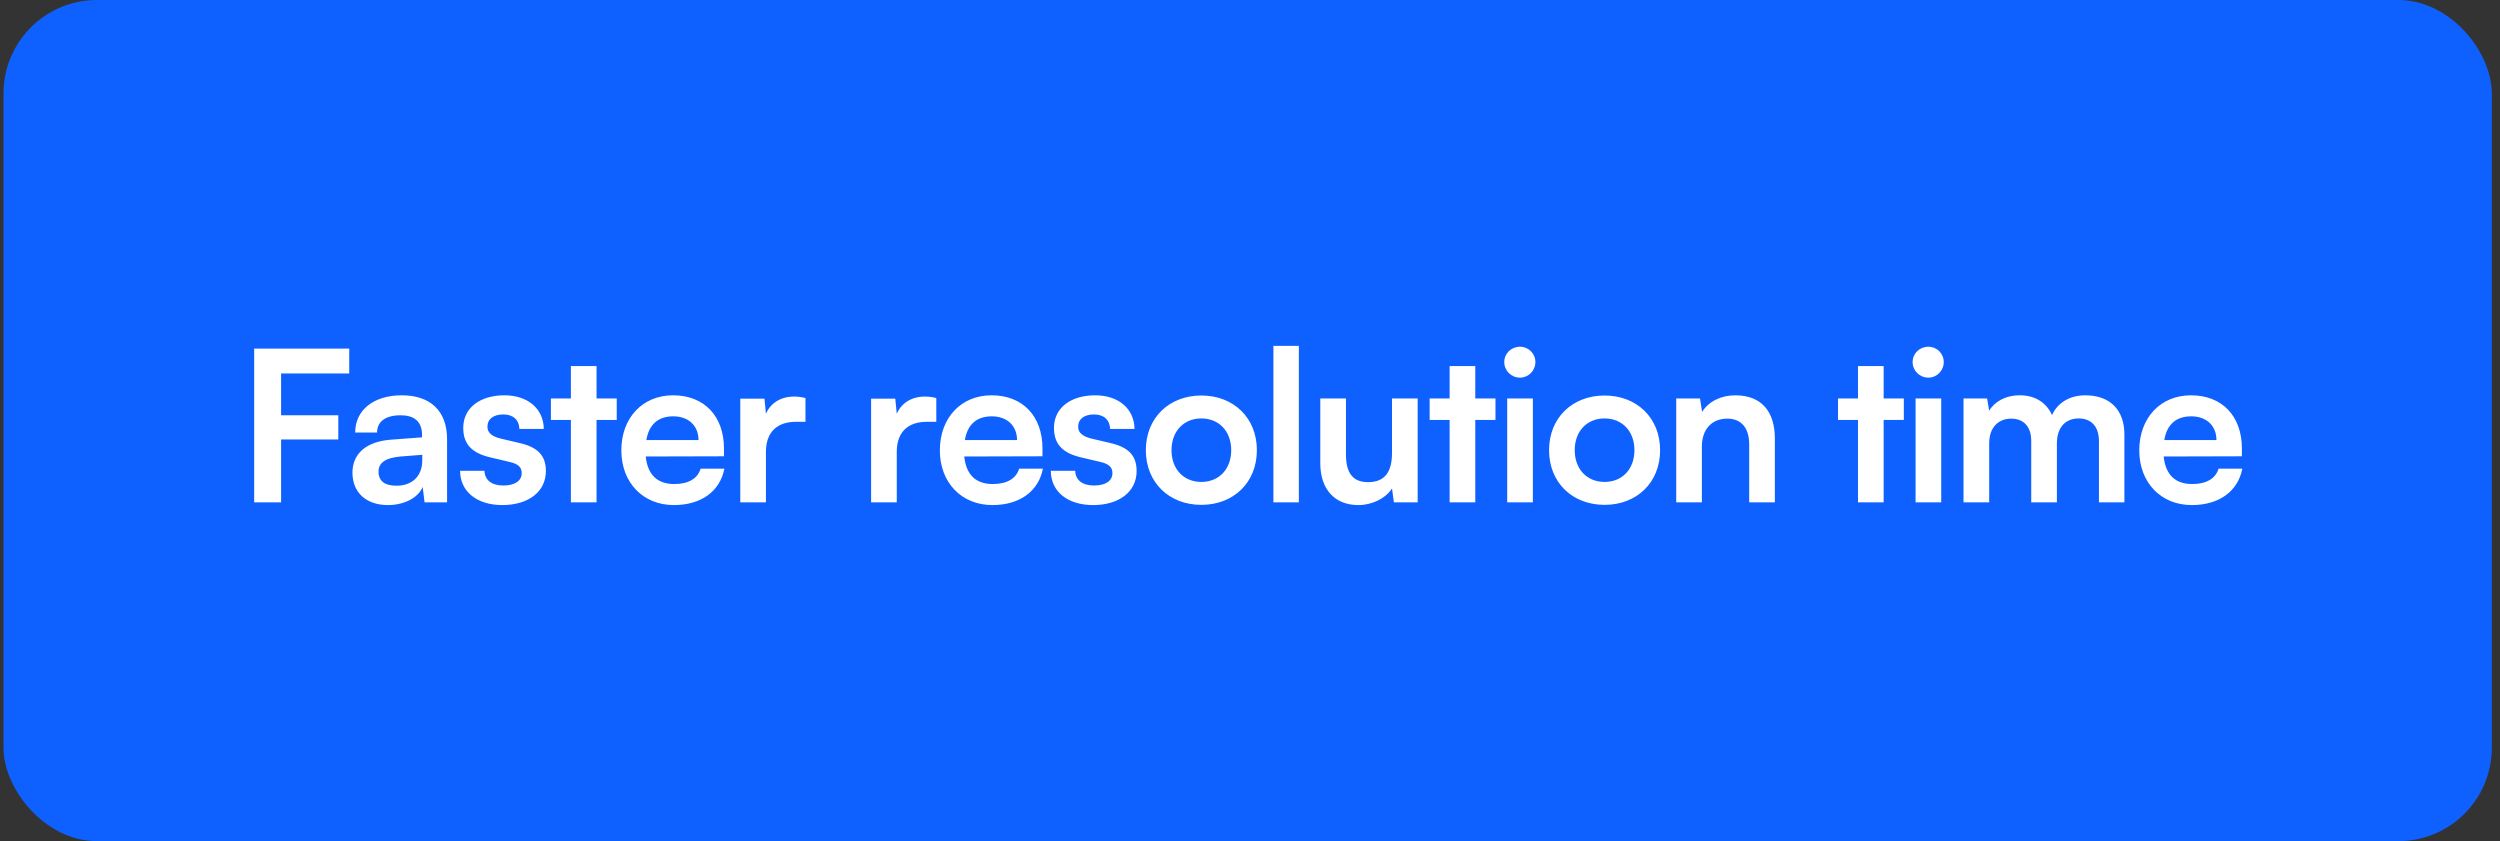 <svg width="214" height="72" viewBox="0 0 214 72" fill="none" xmlns="http://www.w3.org/2000/svg">
<rect x="0" y="0" width="214" height="72" fill="#333333" stroke="none"/>
<rect x="0.3" width="213" height="72" rx="8" fill="#0F61FF"/>
<path d="M28.958 37.618H24.062V43H21.758V29.842H29.894V31.966H24.062V35.548H28.958V37.618ZM33.212 43.234C31.322 43.234 30.17 42.136 30.17 40.462C30.17 38.824 31.358 37.798 33.464 37.636L36.128 37.438V37.24C36.128 36.034 35.408 35.548 34.292 35.548C32.996 35.548 32.276 36.088 32.276 37.024H30.404C30.404 35.098 31.988 33.838 34.4 33.838C36.794 33.838 38.27 35.134 38.27 37.6V43H36.344L36.182 41.686C35.804 42.604 34.598 43.234 33.212 43.234ZM33.932 41.578C35.282 41.578 36.146 40.768 36.146 39.4V38.932L34.292 39.076C32.924 39.202 32.402 39.652 32.402 40.372C32.402 41.182 32.942 41.578 33.932 41.578ZM39.384 40.3H41.472C41.49 41.074 42.066 41.56 43.074 41.56C44.1 41.56 44.658 41.146 44.658 40.498C44.658 40.048 44.424 39.724 43.632 39.544L42.03 39.166C40.428 38.806 39.654 38.05 39.654 36.628C39.654 34.882 41.13 33.838 43.182 33.838C45.18 33.838 46.53 34.99 46.548 36.718H44.46C44.442 35.962 43.938 35.476 43.092 35.476C42.228 35.476 41.724 35.872 41.724 36.538C41.724 37.042 42.12 37.366 42.876 37.546L44.478 37.924C45.972 38.266 46.728 38.95 46.728 40.318C46.728 42.118 45.198 43.234 43.002 43.234C40.788 43.234 39.384 42.046 39.384 40.3ZM51.064 43H48.868V35.944H47.158V34.108H48.868V31.336H51.064V34.108H52.792V35.944H51.064V43ZM57.687 43.234C55.041 43.234 53.187 41.308 53.187 38.554C53.187 35.764 55.005 33.838 57.615 33.838C60.279 33.838 61.971 35.62 61.971 38.392V39.058L55.275 39.076C55.437 40.642 56.265 41.434 57.723 41.434C58.929 41.434 59.721 40.966 59.973 40.12H62.007C61.629 42.064 60.009 43.234 57.687 43.234ZM57.633 35.638C56.337 35.638 55.545 36.34 55.329 37.672H59.793C59.793 36.448 58.947 35.638 57.633 35.638ZM68.948 34.072V36.106H68.138C66.555 36.106 65.564 36.952 65.564 38.68V43H63.368V34.126H65.439L65.564 35.422C65.942 34.54 66.788 33.946 67.977 33.946C68.282 33.946 68.588 33.982 68.948 34.072ZM80.147 34.072V36.106H79.337C77.752 36.106 76.763 36.952 76.763 38.68V43H74.567V34.126H76.636L76.763 35.422C77.141 34.54 77.987 33.946 79.174 33.946C79.481 33.946 79.787 33.982 80.147 34.072ZM84.952 43.234C82.306 43.234 80.452 41.308 80.452 38.554C80.452 35.764 82.27 33.838 84.88 33.838C87.544 33.838 89.236 35.62 89.236 38.392V39.058L82.54 39.076C82.702 40.642 83.53 41.434 84.988 41.434C86.194 41.434 86.986 40.966 87.238 40.12H89.272C88.894 42.064 87.274 43.234 84.952 43.234ZM84.898 35.638C83.602 35.638 82.81 36.34 82.594 37.672H87.058C87.058 36.448 86.212 35.638 84.898 35.638ZM89.95 40.3H92.038C92.056 41.074 92.632 41.56 93.64 41.56C94.666 41.56 95.224 41.146 95.224 40.498C95.224 40.048 94.99 39.724 94.198 39.544L92.596 39.166C90.994 38.806 90.22 38.05 90.22 36.628C90.22 34.882 91.696 33.838 93.748 33.838C95.746 33.838 97.096 34.99 97.114 36.718H95.026C95.008 35.962 94.504 35.476 93.658 35.476C92.794 35.476 92.29 35.872 92.29 36.538C92.29 37.042 92.686 37.366 93.442 37.546L95.044 37.924C96.538 38.266 97.294 38.95 97.294 40.318C97.294 42.118 95.764 43.234 93.568 43.234C91.354 43.234 89.95 42.046 89.95 40.3ZM98.084 38.536C98.084 35.764 100.082 33.856 102.836 33.856C105.59 33.856 107.588 35.764 107.588 38.536C107.588 41.308 105.59 43.216 102.836 43.216C100.082 43.216 98.084 41.308 98.084 38.536ZM100.28 38.536C100.28 40.156 101.324 41.254 102.836 41.254C104.348 41.254 105.392 40.156 105.392 38.536C105.392 36.916 104.348 35.818 102.836 35.818C101.324 35.818 100.28 36.916 100.28 38.536ZM111.182 43H109.004V29.608H111.182V43ZM119.156 34.108H121.352V43H119.318L119.156 41.812C118.616 42.658 117.464 43.234 116.276 43.234C114.224 43.234 113.018 41.848 113.018 39.67V34.108H115.214V38.896C115.214 40.588 115.88 41.272 117.104 41.272C118.49 41.272 119.156 40.462 119.156 38.77V34.108ZM126.284 43H124.088V35.944H122.378V34.108H124.088V31.336H126.284V34.108H128.012V35.944H126.284V43ZM130.115 32.326C129.359 32.326 128.765 31.732 128.765 30.994C128.765 30.256 129.359 29.68 130.115 29.68C130.835 29.68 131.429 30.256 131.429 30.994C131.429 31.732 130.835 32.326 130.115 32.326ZM129.017 43V34.108H131.213V43H129.017ZM132.6 38.536C132.6 35.764 134.598 33.856 137.352 33.856C140.106 33.856 142.104 35.764 142.104 38.536C142.104 41.308 140.106 43.216 137.352 43.216C134.598 43.216 132.6 41.308 132.6 38.536ZM134.796 38.536C134.796 40.156 135.84 41.254 137.352 41.254C138.864 41.254 139.908 40.156 139.908 38.536C139.908 36.916 138.864 35.818 137.352 35.818C135.84 35.818 134.796 36.916 134.796 38.536ZM145.681 43H143.485V34.108H145.519L145.699 35.26C146.257 34.36 147.337 33.838 148.543 33.838C150.775 33.838 151.927 35.224 151.927 37.528V43H149.731V38.05C149.731 36.556 148.993 35.836 147.859 35.836C146.509 35.836 145.681 36.772 145.681 38.212V43ZM161.24 43H159.044V35.944H157.334V34.108H159.044V31.336H161.24V34.108H162.968V35.944H161.24V43ZM165.071 32.326C164.315 32.326 163.721 31.732 163.721 30.994C163.721 30.256 164.315 29.68 165.071 29.68C165.791 29.68 166.385 30.256 166.385 30.994C166.385 31.732 165.791 32.326 165.071 32.326ZM163.973 43V34.108H166.169V43H163.973ZM170.274 43H168.078V34.108H170.094L170.274 35.152C170.724 34.414 171.624 33.838 172.902 33.838C174.252 33.838 175.188 34.504 175.656 35.53C176.106 34.504 177.15 33.838 178.5 33.838C180.66 33.838 181.848 35.134 181.848 37.186V43H179.67V37.762C179.67 36.484 178.986 35.818 177.942 35.818C176.88 35.818 176.07 36.502 176.07 37.96V43H173.874V37.744C173.874 36.502 173.208 35.836 172.164 35.836C171.12 35.836 170.274 36.52 170.274 37.96V43ZM187.622 43.234C184.976 43.234 183.122 41.308 183.122 38.554C183.122 35.764 184.94 33.838 187.55 33.838C190.214 33.838 191.906 35.62 191.906 38.392V39.058L185.21 39.076C185.372 40.642 186.2 41.434 187.658 41.434C188.864 41.434 189.656 40.966 189.908 40.12H191.942C191.564 42.064 189.944 43.234 187.622 43.234ZM187.568 35.638C186.272 35.638 185.48 36.34 185.264 37.672H189.728C189.728 36.448 188.882 35.638 187.568 35.638Z" fill="white"/>
</svg>
